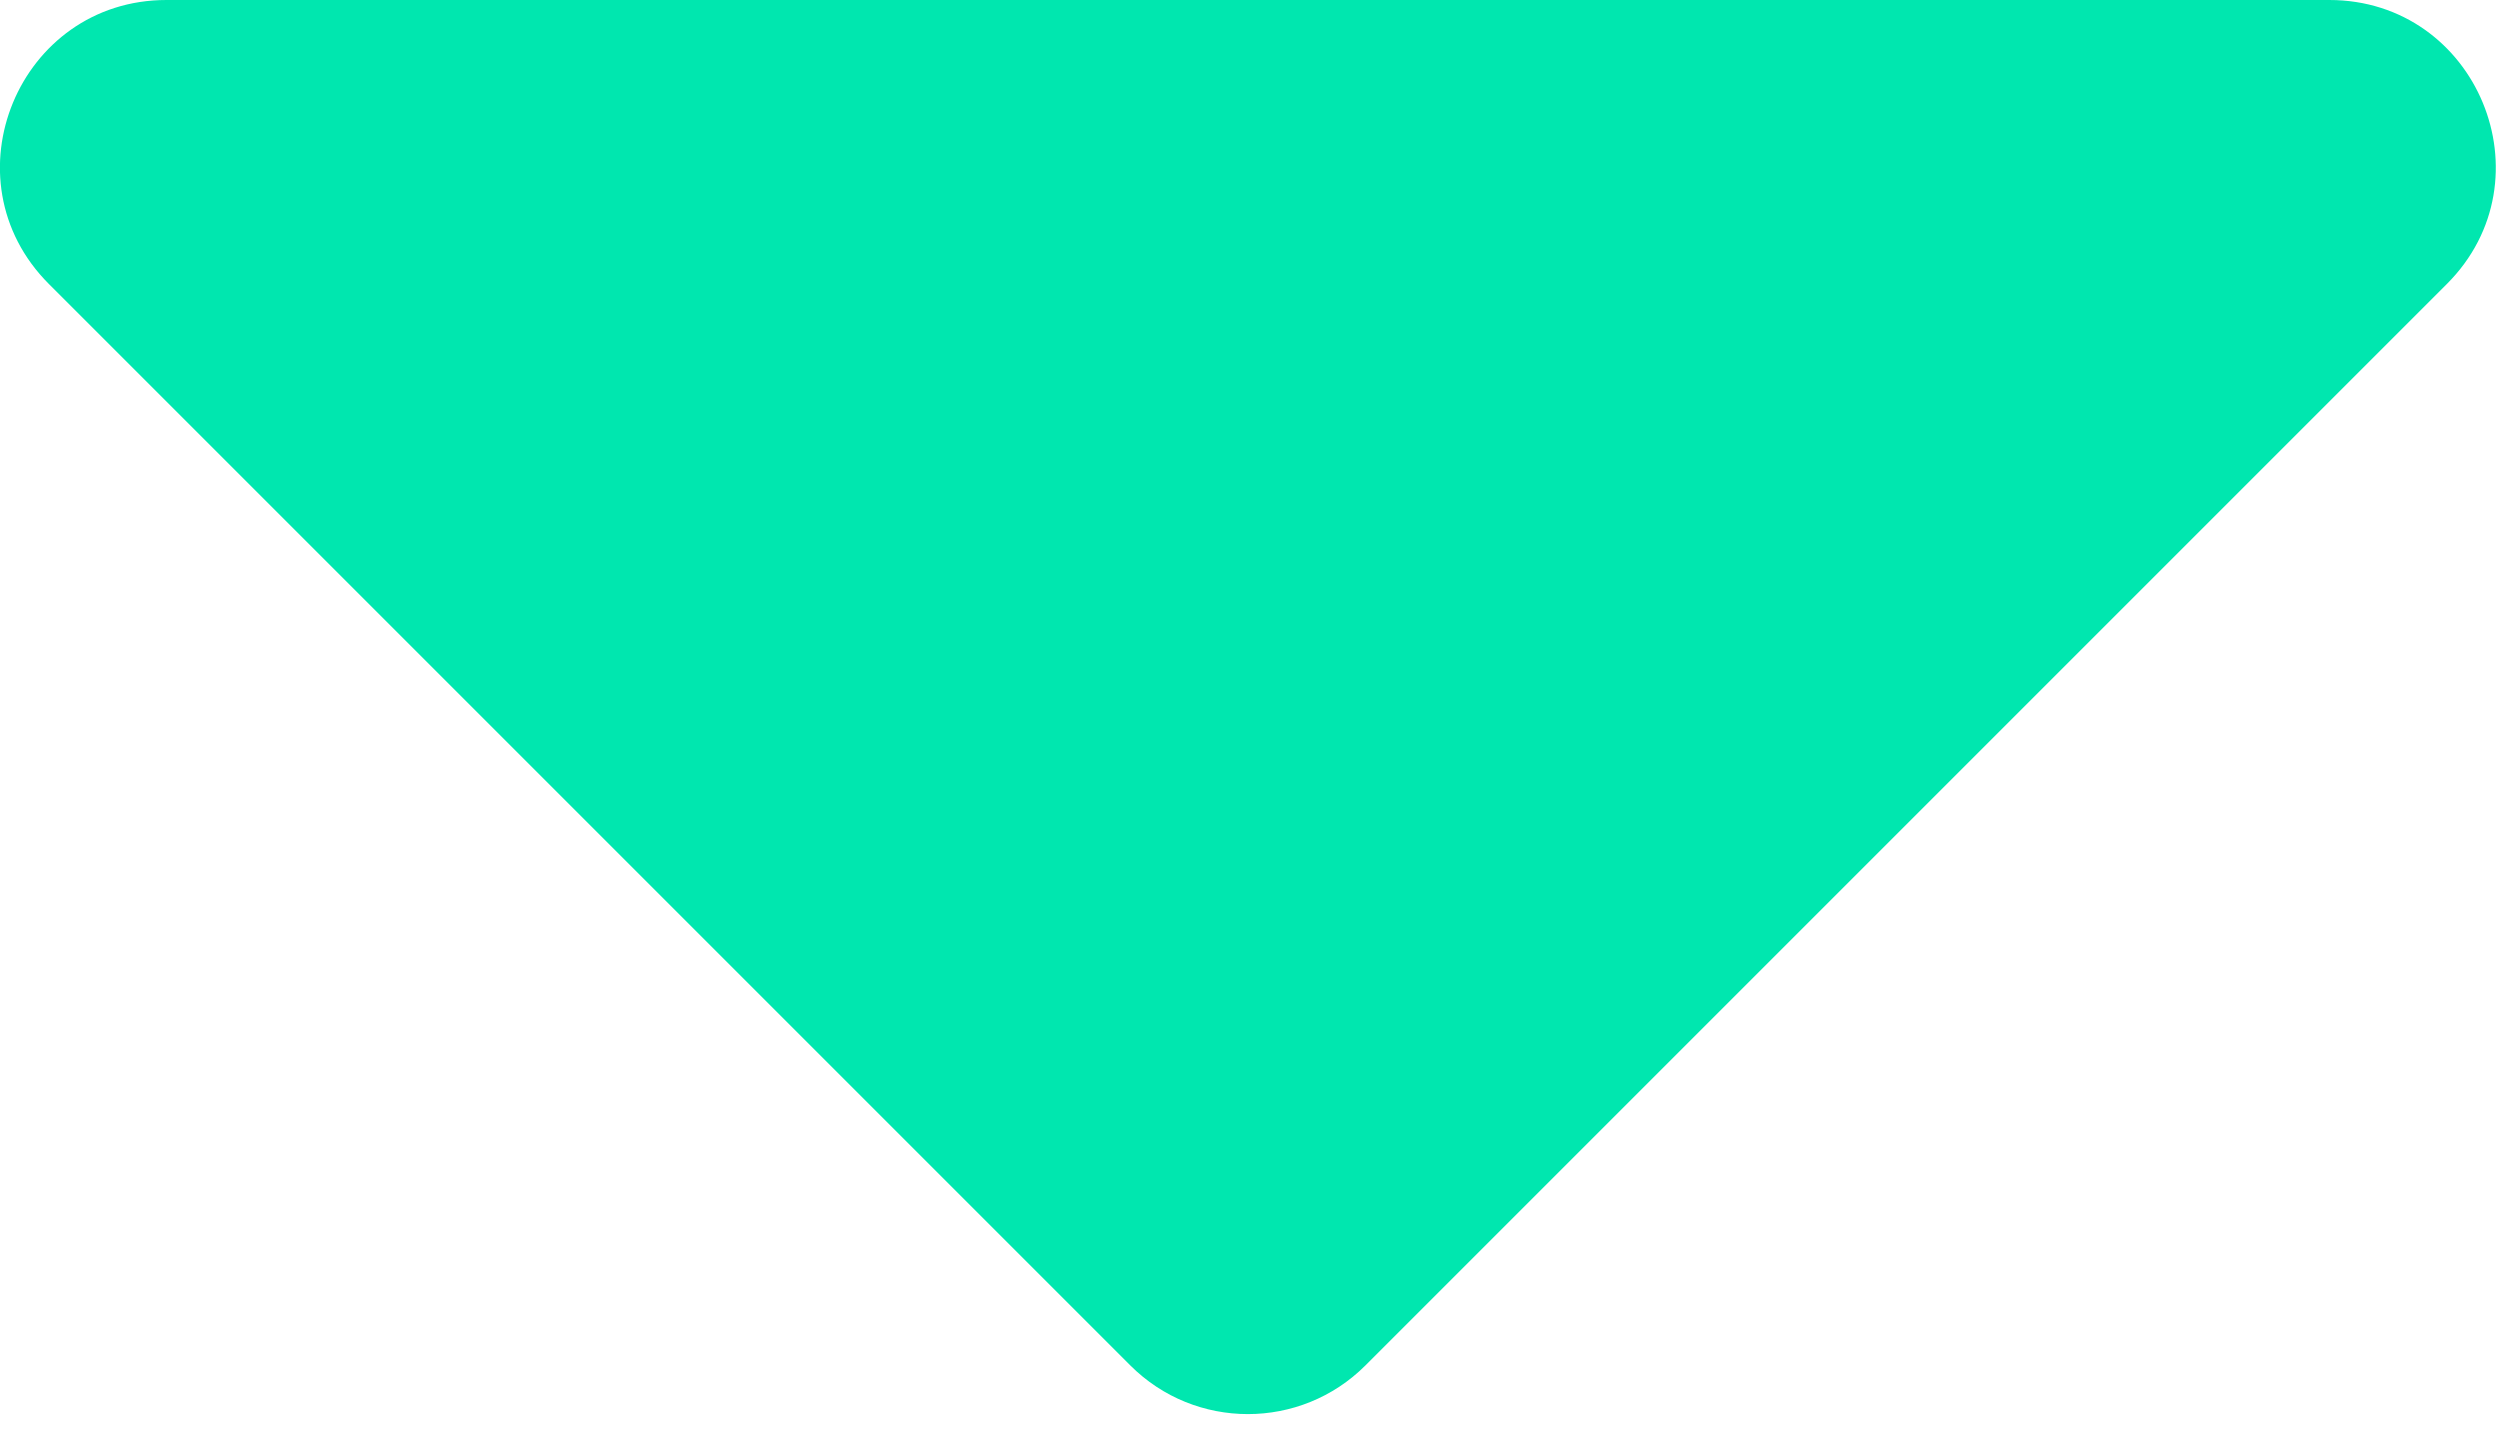 <svg width="47" height="27" viewBox="0 0 47 27" fill="none" xmlns="http://www.w3.org/2000/svg">
<path d="M21.25 25.67L0.92 5.34C-1.05 3.37 0.35 0 3.13 0H43.79C46.57 0 47.97 3.37 46 5.34L25.67 25.67C24.45 26.89 22.47 26.89 21.25 25.67Z" fill="#00E7AF"/>
</svg>
